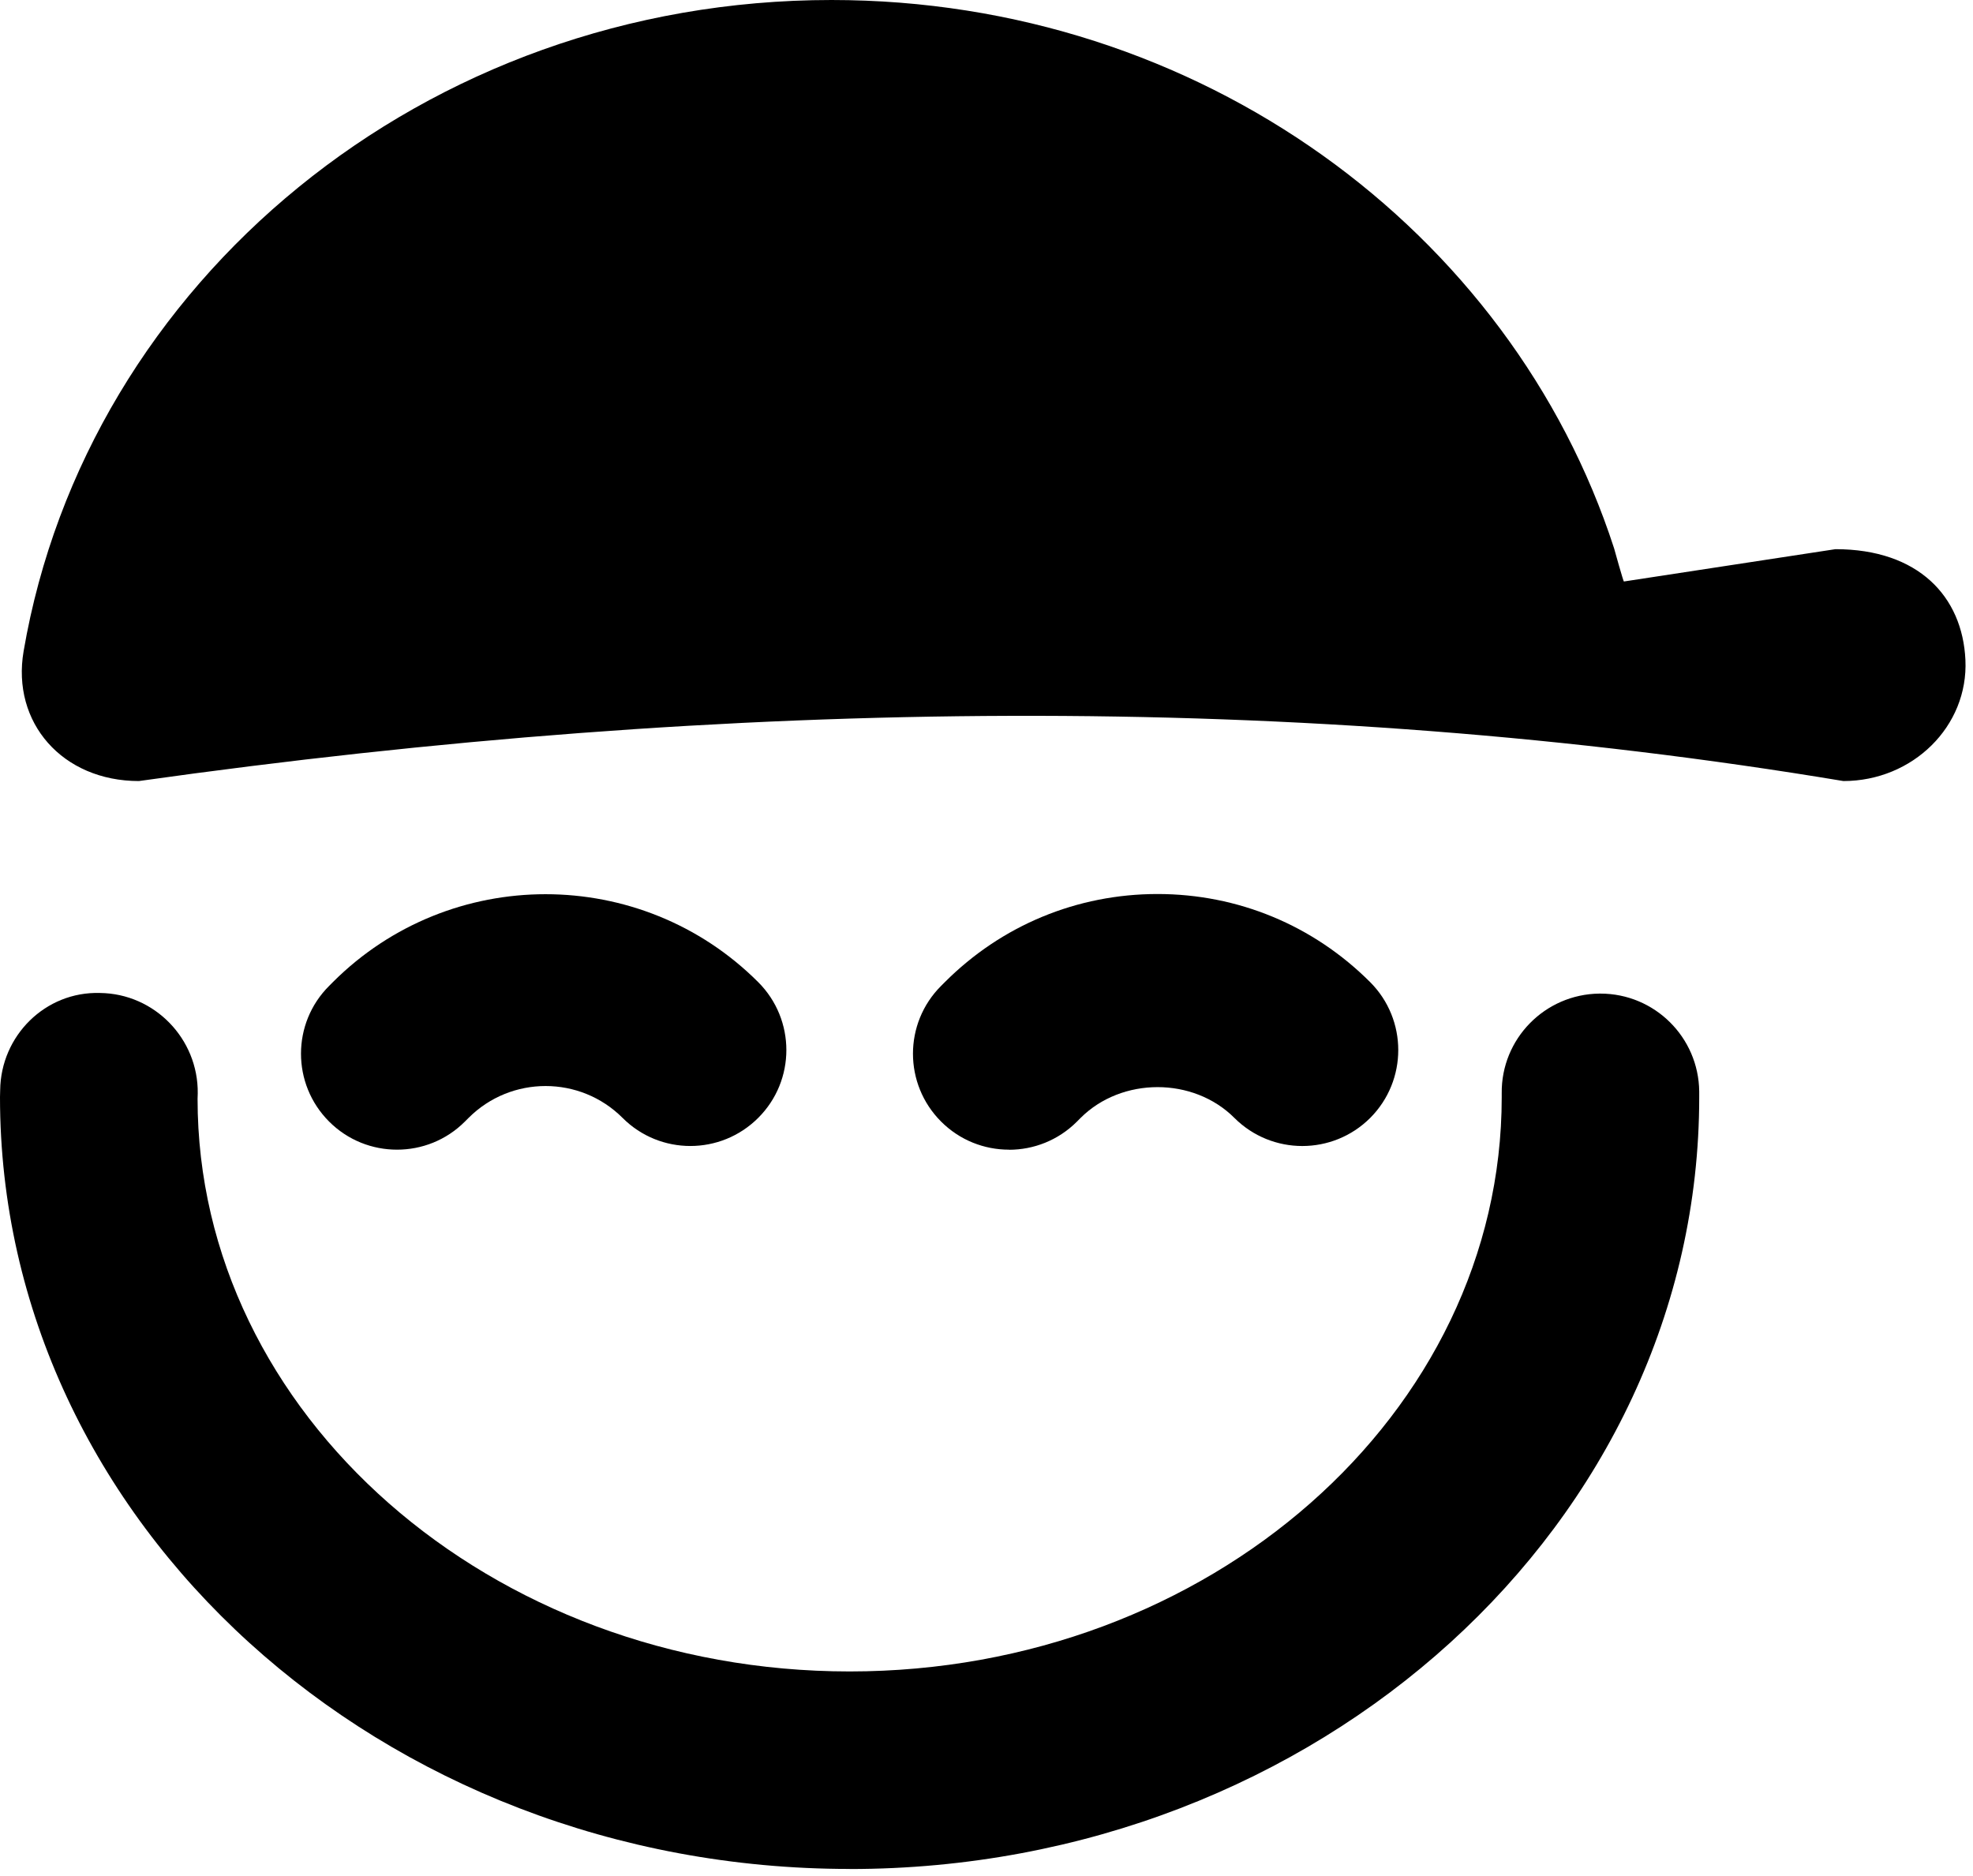 <svg width="102" height="97" viewBox="0 0 102 97" fill="none" xmlns="http://www.w3.org/2000/svg">
<path d="M94.888 28.39L83.951 30.061C83.924 30.061 83.45 28.376 83.446 28.349C78.124 11.934 62.026 0 42.988 0C21.948 0 4.496 14.57 1.221 33.662C0.586 37.361 3.231 40.377 7.181 40.377C37.854 36.052 67.329 35.713 95.299 40.377C98.883 40.377 101.769 37.545 101.608 34.113C101.456 30.843 99.182 28.39 94.888 28.39Z" fill="black"/>
<path d="M43.925 96.617C19.704 96.617 0 78.713 0 56.713C0 56.637 0.004 56.431 0.009 56.36C0.04 53.541 2.346 51.248 5.169 51.333C7.989 51.365 10.254 53.701 10.223 56.521C10.223 56.579 10.218 56.749 10.214 56.807C10.214 73.084 25.338 86.407 43.925 86.407C62.512 86.407 77.636 73.088 77.636 56.717V56.525C77.6 53.706 79.866 51.396 82.685 51.365H82.739C85.536 51.365 87.814 53.617 87.846 56.422V56.717C87.85 78.722 68.146 96.621 43.929 96.621L43.925 96.617Z" fill="black"/>
<path d="M52.16 59.433C50.891 59.433 49.622 58.951 48.653 57.981C46.714 56.042 46.714 52.901 48.653 50.966L48.845 50.774C51.78 47.834 55.685 46.217 59.84 46.217C63.996 46.217 67.896 47.834 70.836 50.774C72.771 52.713 72.771 55.854 70.836 57.793C68.897 59.728 65.756 59.728 63.817 57.793C61.695 55.667 57.991 55.671 55.864 57.793L55.672 57.986C54.702 58.955 53.433 59.438 52.164 59.438L52.16 59.433Z" fill="black"/>
<path d="M20.522 59.433C19.253 59.433 17.984 58.951 17.015 57.981C15.076 56.042 15.076 52.901 17.015 50.967L17.207 50.774C23.27 44.711 33.136 44.711 39.199 50.774C41.138 52.714 41.138 55.855 39.199 57.789C37.259 59.728 34.118 59.728 32.184 57.789C29.99 55.595 26.42 55.595 24.226 57.789L24.034 57.981C23.065 58.951 21.796 59.433 20.527 59.433H20.522Z" fill="black"/>
</svg>
